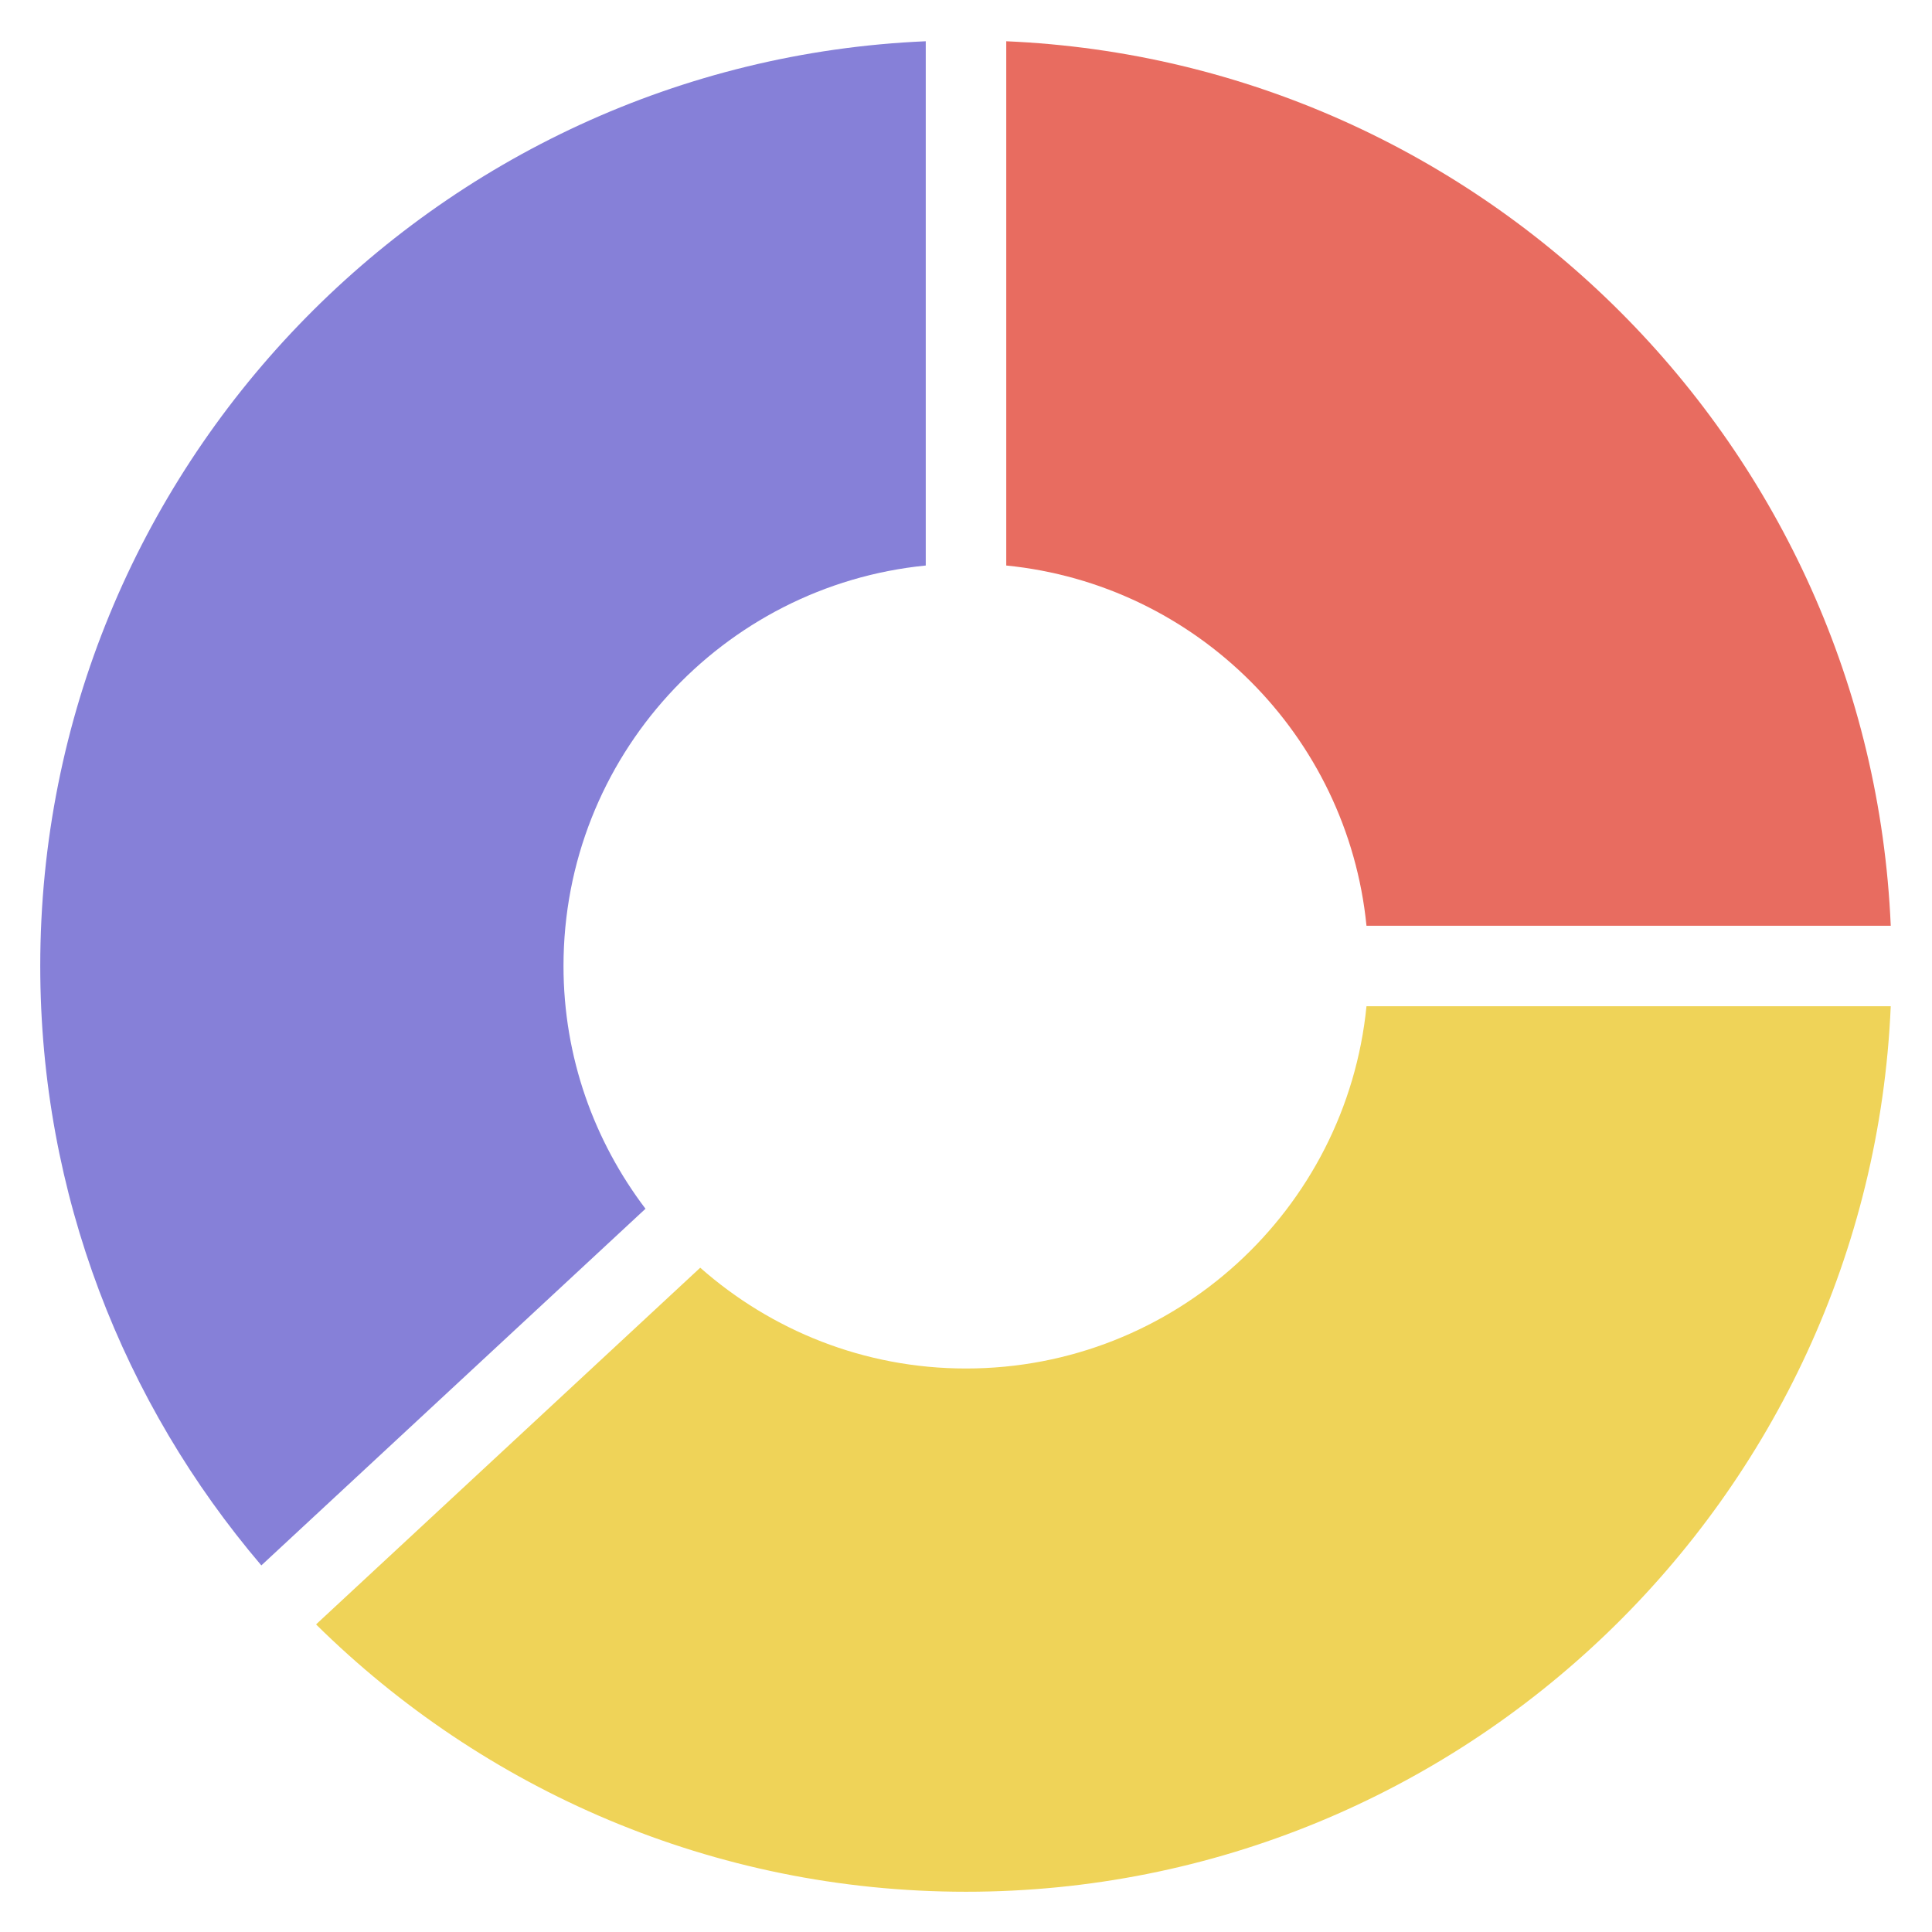 <svg xmlns="http://www.w3.org/2000/svg" viewBox="0 0 48 48" width="48" height="48"><g class="nc-icon-wrapper"><path fill="#E86C60" d="M25,14.05C29.724,14.52,33.48,18.276,33.95,23h13.025 C46.463,11.112,36.888,1.537,25,1.025V14.05z"></path> <path fill="#8680D8" d="M16.037,30.031C14.764,28.353,14,26.268,14,24c0-5.185,3.947-9.448,9-9.95V1.025 C10.78,1.551,1,11.653,1,24c0,5.677,2.072,10.876,5.493,14.892L16.037,30.031z"></path> <path fill="#EFD358" d="M33.95,25C33.448,30.053,29.185,34,24,34c-2.534,0-4.841-0.95-6.603-2.504 l-9.545,8.862C12.008,44.462,17.712,47,24,47c12.347,0,22.449-9.78,22.975-22H33.95z"></path></g></svg>